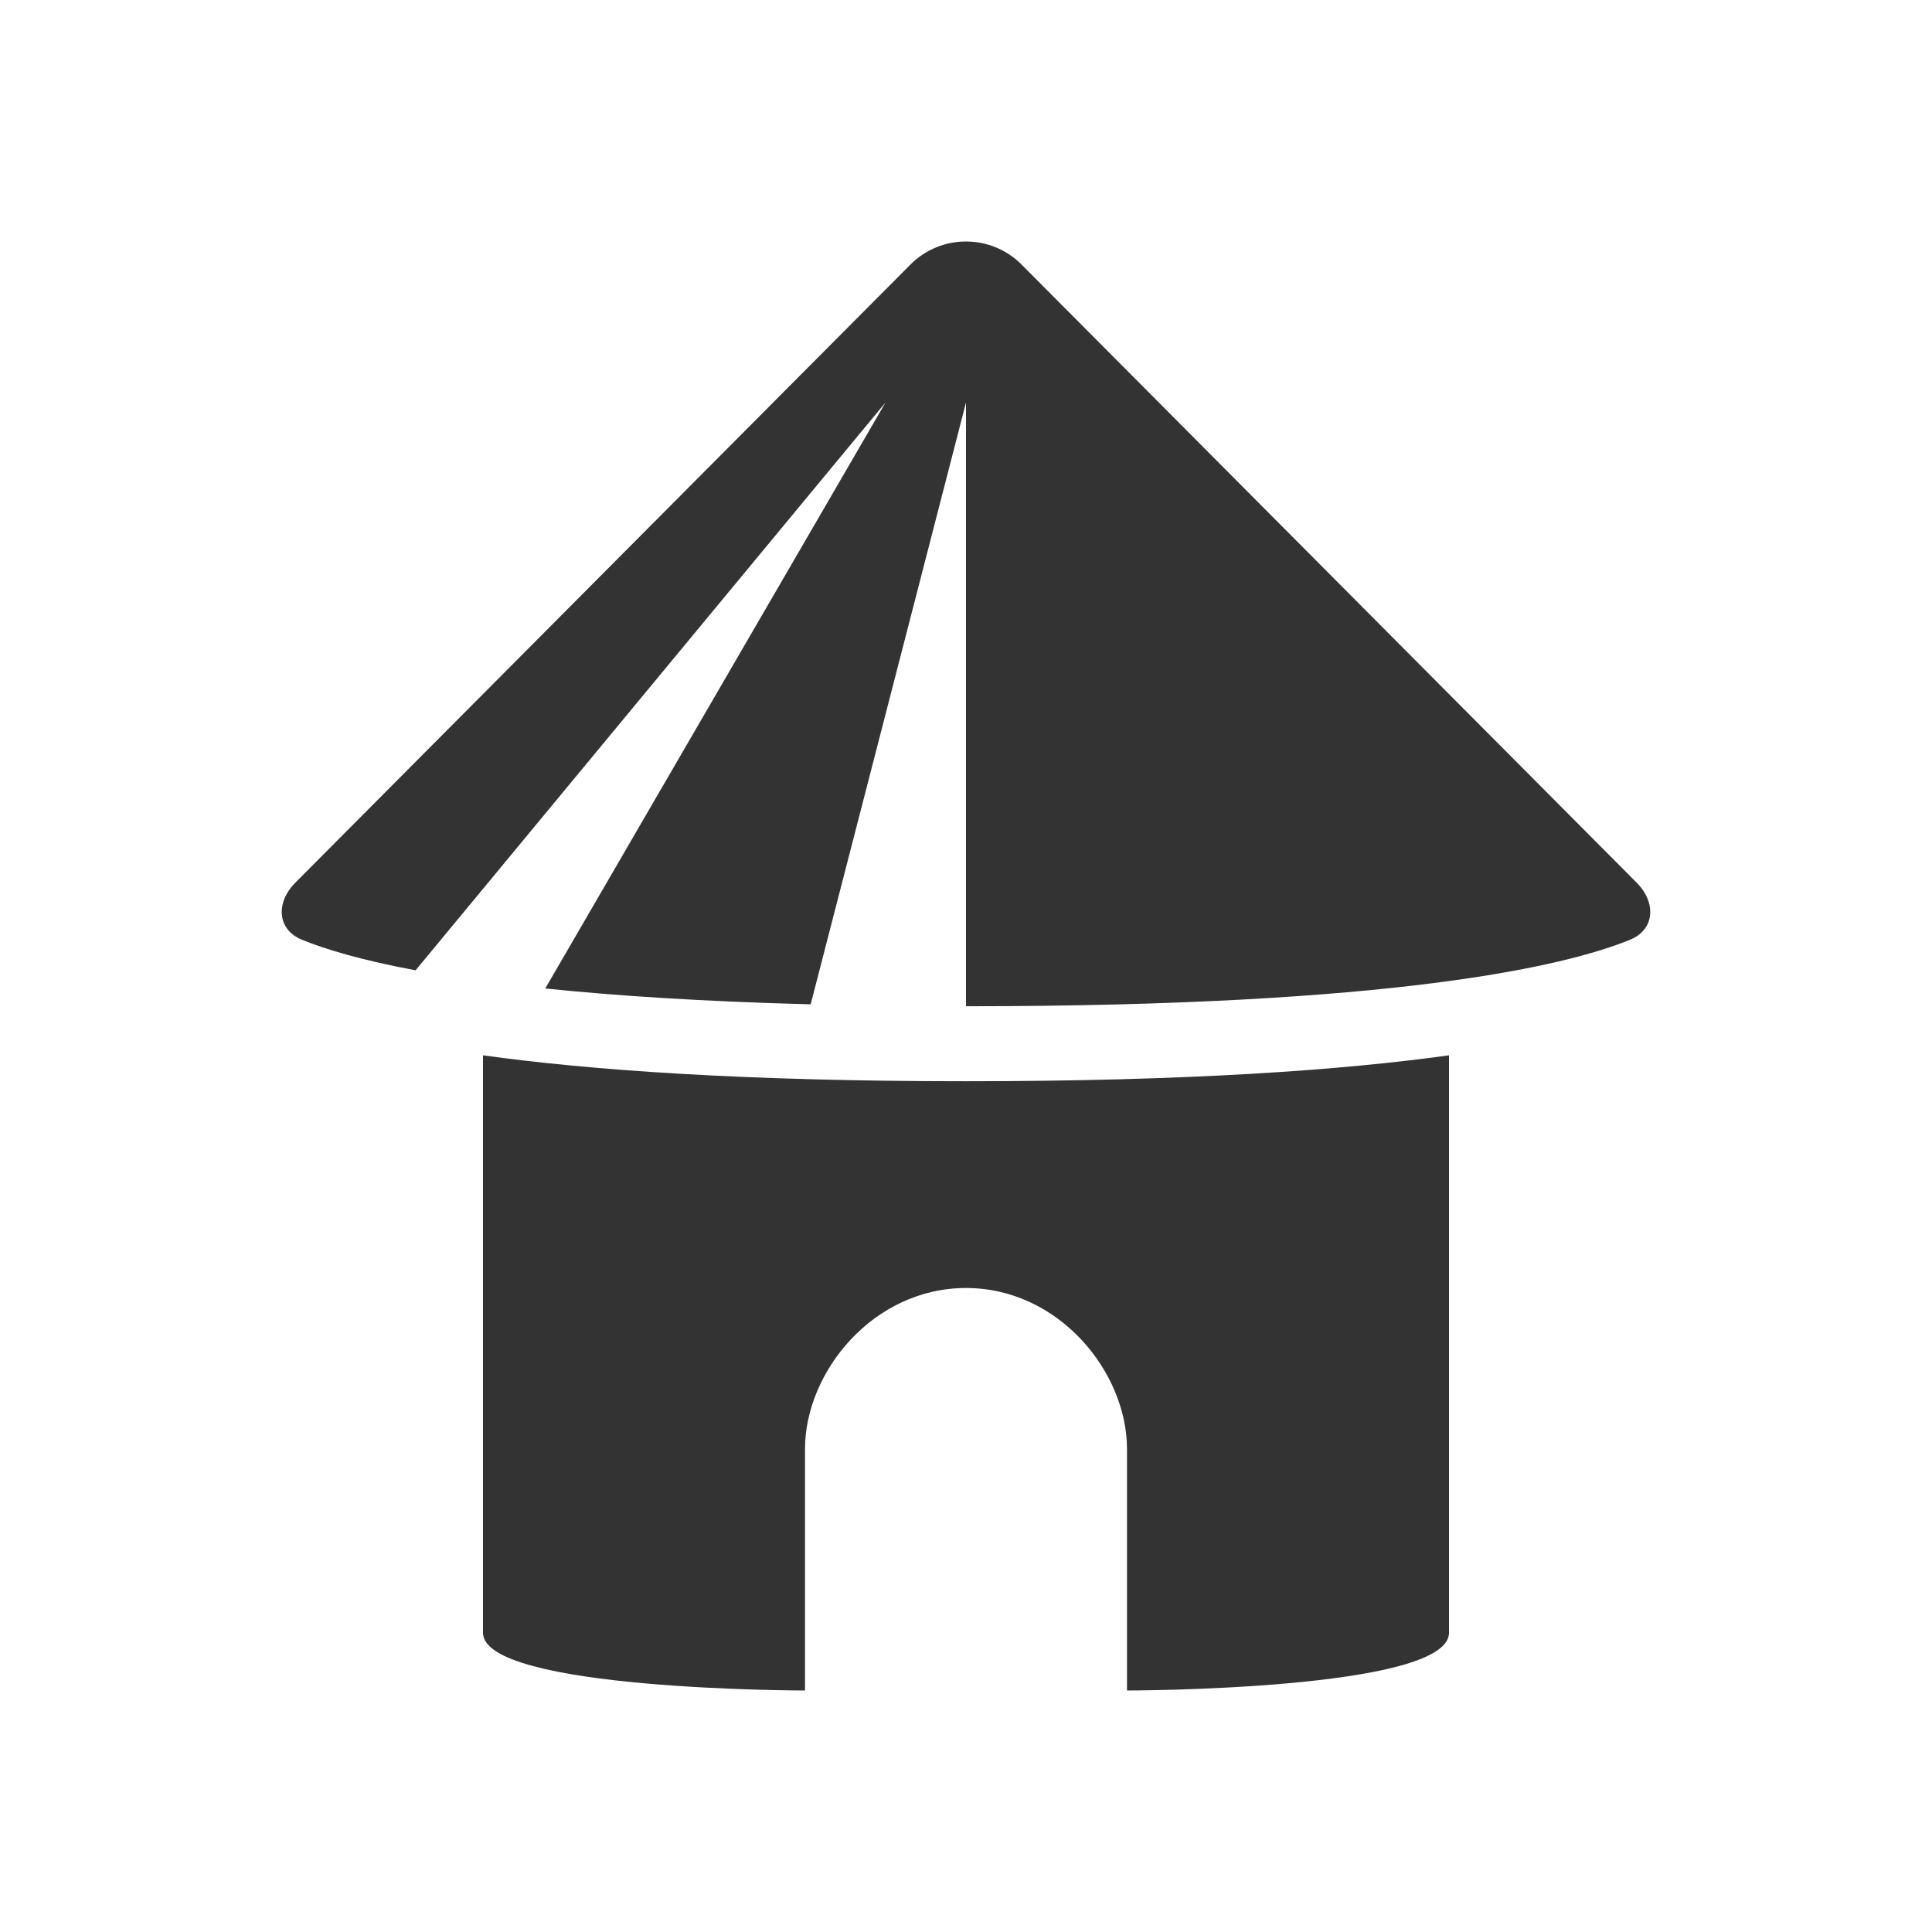 <svg width="48" height="48" viewBox="0 0 48 48" fill="none" xmlns="http://www.w3.org/2000/svg">
<path fill-rule="evenodd" clip-rule="evenodd" d="M25.381 6.573C24.62 5.809 23.38 5.809 22.619 6.573L7.336 21.931C6.854 22.415 6.873 23.093 7.507 23.35C8.078 23.582 8.963 23.852 10.325 24.107L22 10L13.547 24.558C15.287 24.739 17.451 24.882 20.141 24.952L24 10L24 25C34.634 25 38.856 24.014 40.493 23.35C41.127 23.093 41.146 22.415 40.664 21.931L25.381 6.573Z" fill="#333333"/>
<path fill-rule="evenodd" clip-rule="evenodd" d="M12 26.219C14.631 26.585 18.454 26.863 24 26.863C29.546 26.863 33.37 26.585 36 26.219V40.566C36 42 28 42 28 42V36C28 34.088 26.308 32 24 32C21.692 32 20 34.088 20 36V42C20 42 12 42 12 40.566V26.219Z" fill="#333333"/>
</svg>
